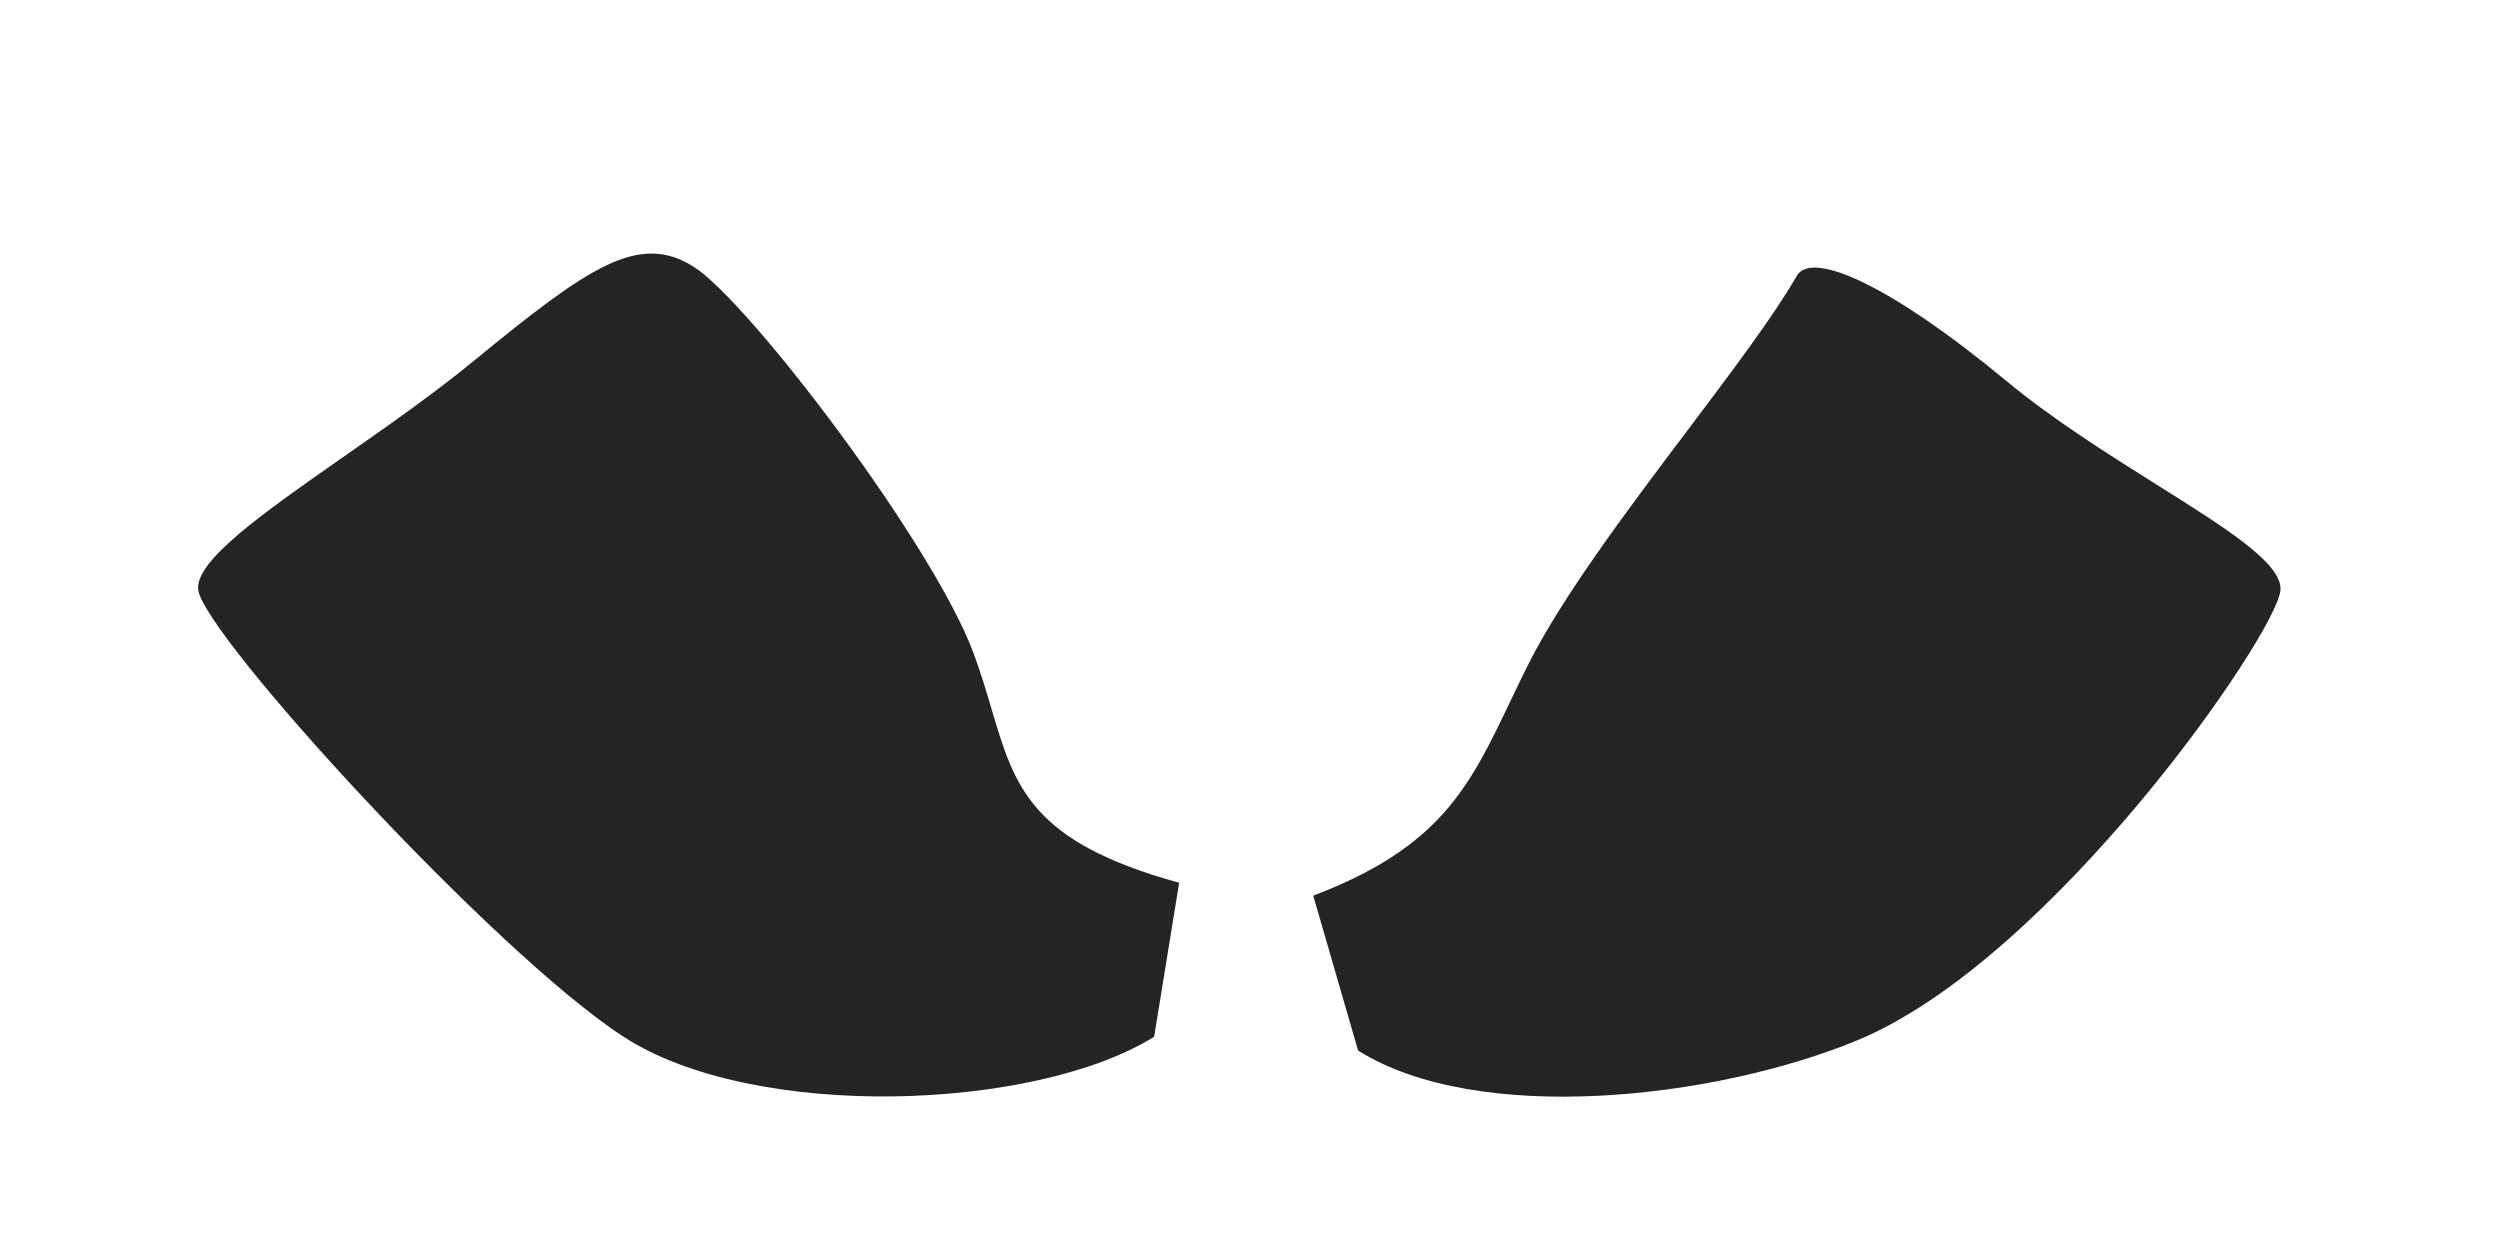 <?xml version="1.0" encoding="utf-8"?>
<svg xmlns="http://www.w3.org/2000/svg" fill="none" height="100%" overflow="visible" preserveAspectRatio="none" style="display: block;" viewBox="0 0 95 47" width="100%">
<g filter="url(#filter0_dd_0_120)" id="color 1">
<path d="M37.148 24.295C36.957 23.65 36.753 22.962 36.483 22.227C34.962 18.073 27.925 8.823 25.833 7.502C23.741 6.18 21.839 7.502 17.465 11.088C15.934 12.344 14.17 13.576 12.532 14.72C9.489 16.846 6.881 18.668 7.004 19.772C7.194 21.471 18.225 33.553 23.17 36.763C28.115 39.972 38.766 39.594 43.33 36.763L44.281 30.91C38.647 29.357 38.035 27.292 37.148 24.295Z" fill="#242424"/>
<path d="M56.851 24.043C57.063 23.601 57.283 23.141 57.522 22.662C58.828 20.047 61.317 16.745 63.595 13.723C65.288 11.477 66.865 9.386 67.752 7.847C68.324 6.854 71.351 8.227 75.708 11.836C77.49 13.311 79.588 14.627 81.432 15.785C84.1 17.46 86.24 18.802 86.128 19.813C85.938 21.522 77.417 33.868 70.025 36.907C64.58 39.145 55.627 40.136 51.081 37.287L49.376 31.399C54.211 29.561 55.306 27.273 56.851 24.043Z" fill="#242424"/>
</g>
<defs>
<filter color-interpolation-filters="sRGB" filterUnits="userSpaceOnUse" height="46.791" id="filter0_dd_0_120" width="93.885" x="0.151" y="0.151">
<feFlood flood-opacity="0" result="BackgroundImageFix"/>
<feColorMatrix in="SourceAlpha" result="hardAlpha" type="matrix" values="0 0 0 0 0 0 0 0 0 0 0 0 0 0 0 0 0 0 127 0"/>
<feOffset dy="2.108"/>
<feComposite in2="hardAlpha" operator="out"/>
<feColorMatrix type="matrix" values="0 0 0 0 0 0 0 0 0 0 0 0 0 0 0 0 0 0 0.16 0"/>
<feBlend in2="BackgroundImageFix" mode="multiply" result="effect1_dropShadow_0_120"/>
<feColorMatrix in="SourceAlpha" result="hardAlpha" type="matrix" values="0 0 0 0 0 0 0 0 0 0 0 0 0 0 0 0 0 0 127 0"/>
<feOffset dx="0.527" dy="0.527"/>
<feGaussianBlur stdDeviation="3.688"/>
<feComposite in2="hardAlpha" operator="out"/>
<feColorMatrix type="matrix" values="0 0 0 0 0 0 0 0 0 0 0 0 0 0 0 0 0 0 0.16 0"/>
<feBlend in2="effect1_dropShadow_0_120" mode="normal" result="effect2_dropShadow_0_120"/>
<feBlend in="SourceGraphic" in2="effect2_dropShadow_0_120" mode="normal" result="shape"/>
</filter>
</defs>
</svg>